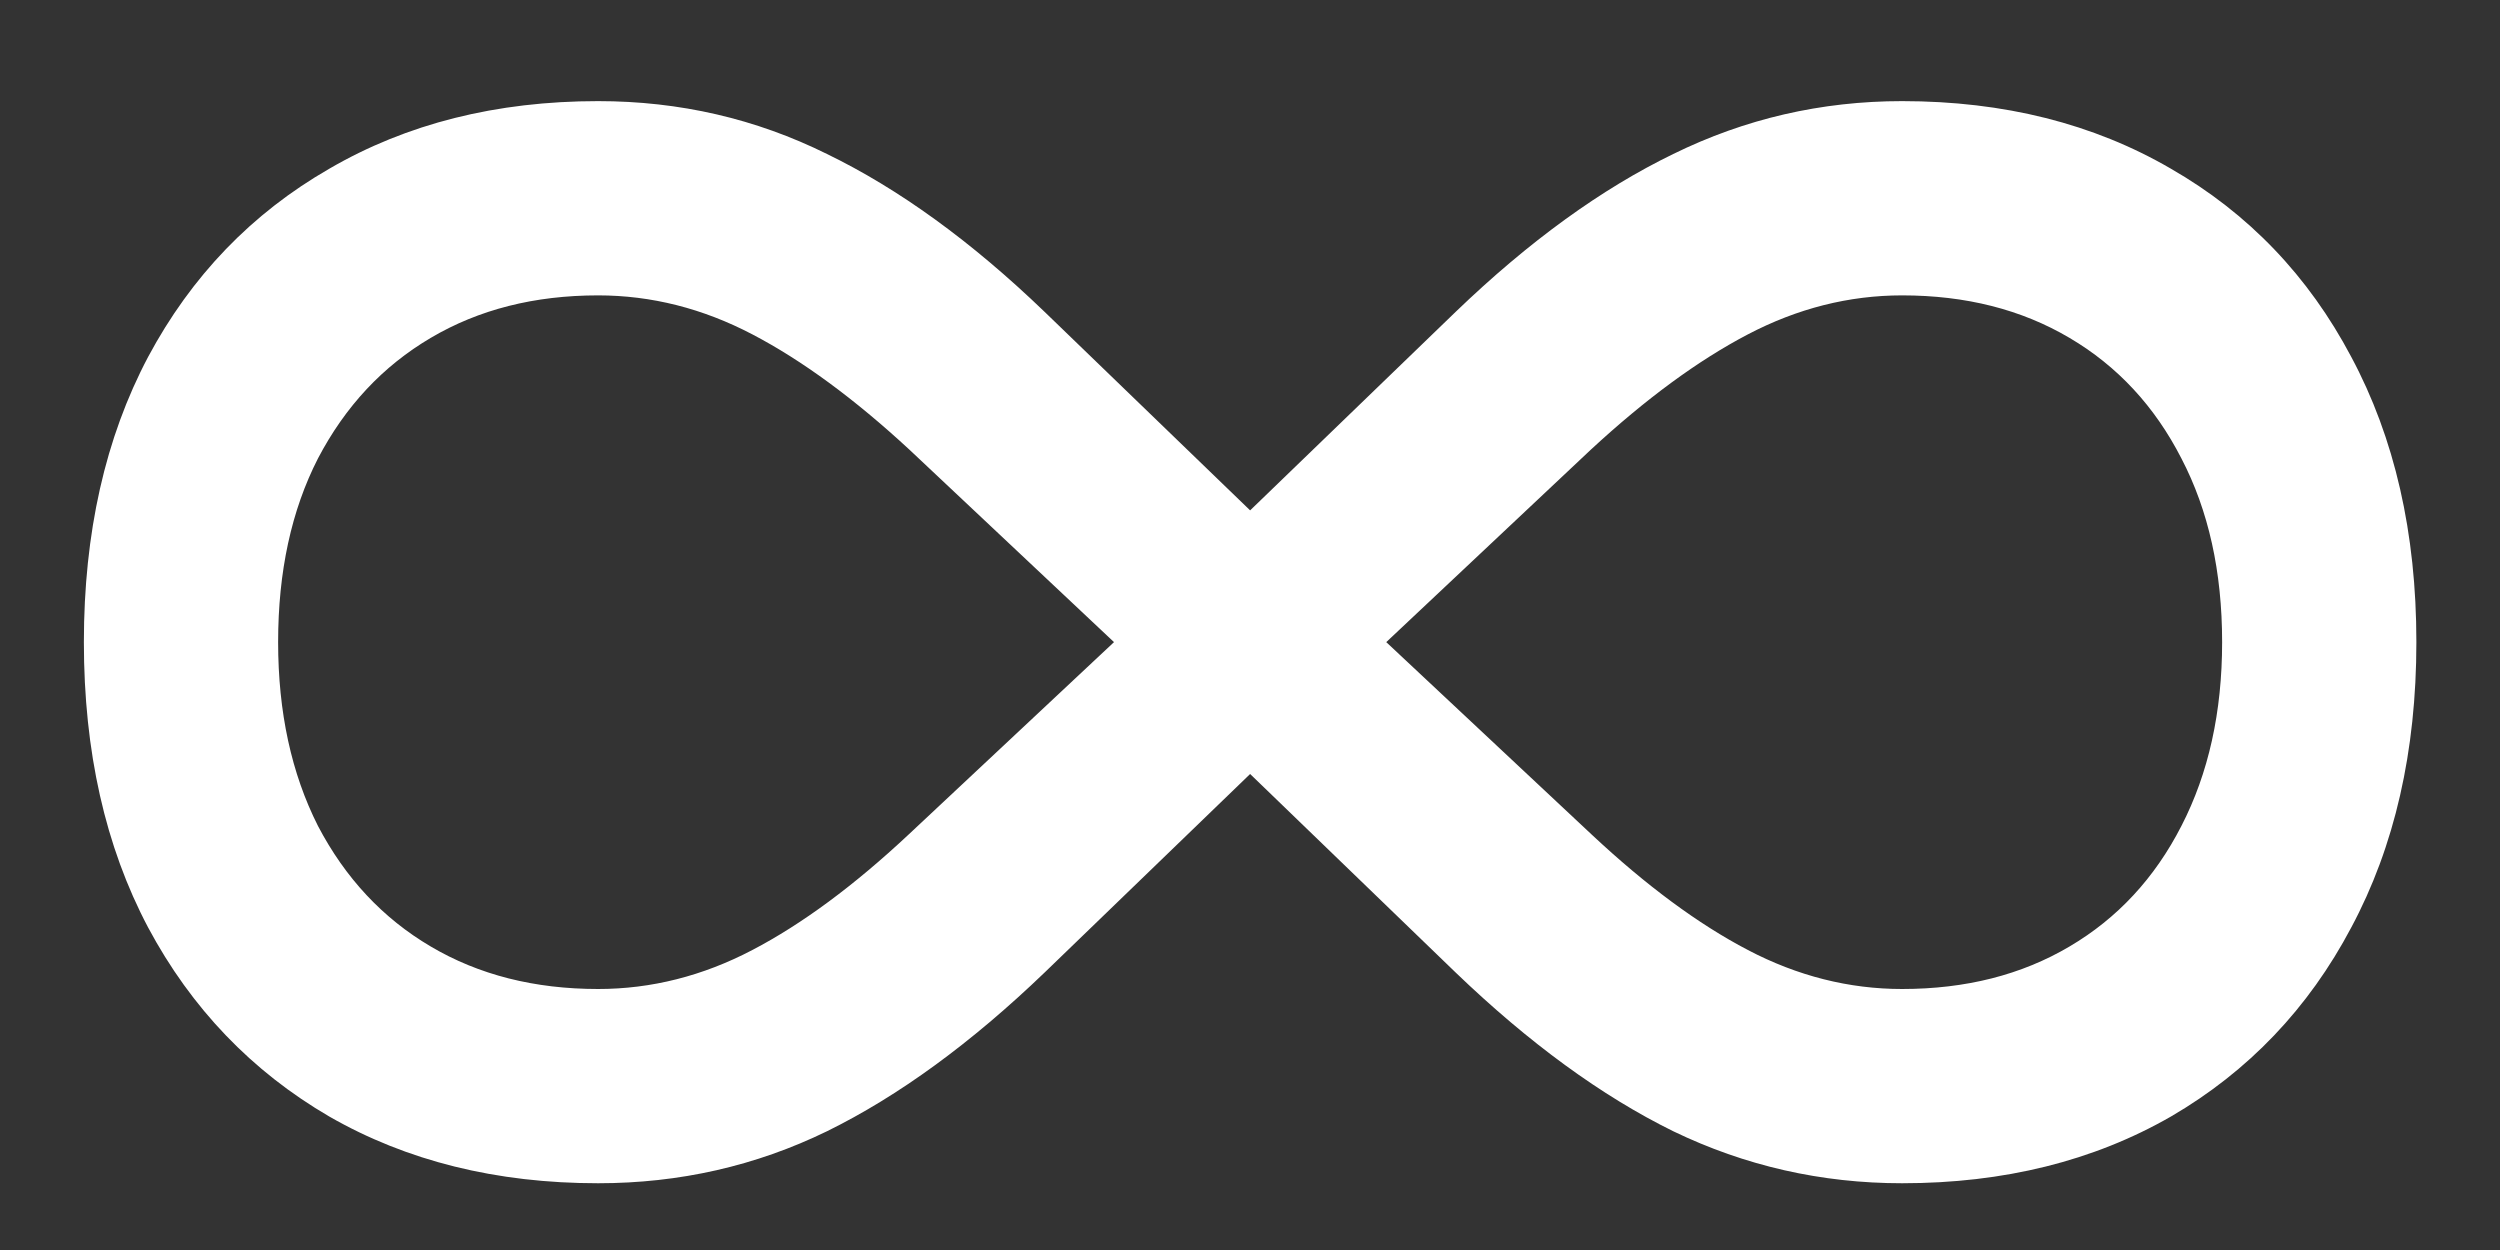 <svg viewBox="0 0 20 10" fill="none" xmlns="http://www.w3.org/2000/svg">
<rect x="0" y="0" width="20" height="10" fill="#333333" stroke="none"/>
<path d="M0.671 5.137C0.671 4.263 0.842 3.503 1.185 2.855C1.531 2.208 2.015 1.706 2.634 1.35C3.254 0.989 3.971 0.809 4.785 0.809C5.437 0.809 6.047 0.95 6.616 1.232C7.189 1.51 7.77 1.93 8.357 2.495L10.001 4.083L11.645 2.495C12.232 1.93 12.813 1.51 13.386 1.232C13.96 0.95 14.57 0.809 15.217 0.809C16.031 0.809 16.748 0.989 17.368 1.35C17.987 1.706 18.468 2.208 18.81 2.855C19.157 3.503 19.331 4.263 19.331 5.137C19.331 6.011 19.157 6.772 18.81 7.42C18.468 8.067 17.987 8.571 17.368 8.932C16.748 9.288 16.031 9.466 15.217 9.466C14.57 9.466 13.96 9.327 13.386 9.05C12.813 8.768 12.232 8.344 11.645 7.78L10.001 6.192L8.357 7.78C7.77 8.344 7.189 8.768 6.616 9.05C6.047 9.327 5.437 9.466 4.785 9.466C3.971 9.466 3.254 9.288 2.634 8.932C2.015 8.571 1.531 8.067 1.185 7.42C0.842 6.772 0.671 6.011 0.671 5.137ZM2.225 5.137C2.225 5.697 2.331 6.187 2.544 6.608C2.762 7.024 3.062 7.346 3.446 7.572C3.83 7.799 4.276 7.912 4.785 7.912C5.21 7.912 5.622 7.808 6.019 7.6C6.417 7.392 6.833 7.084 7.268 6.677L8.912 5.137L7.275 3.597C6.836 3.191 6.417 2.883 6.019 2.675C5.622 2.467 5.21 2.363 4.785 2.363C4.276 2.363 3.83 2.476 3.446 2.703C3.062 2.929 2.762 3.251 2.544 3.667C2.331 4.083 2.225 4.573 2.225 5.137ZM11.09 5.137L12.734 6.677C13.169 7.084 13.585 7.392 13.983 7.6C14.38 7.808 14.792 7.912 15.217 7.912C15.726 7.912 16.172 7.799 16.556 7.572C16.94 7.346 17.238 7.024 17.451 6.608C17.668 6.187 17.777 5.697 17.777 5.137C17.777 4.573 17.668 4.083 17.451 3.667C17.238 3.251 16.94 2.929 16.556 2.703C16.172 2.476 15.726 2.363 15.217 2.363C14.792 2.363 14.38 2.467 13.983 2.675C13.585 2.883 13.166 3.191 12.727 3.597L11.09 5.137Z" fill="white"/>
</svg>
